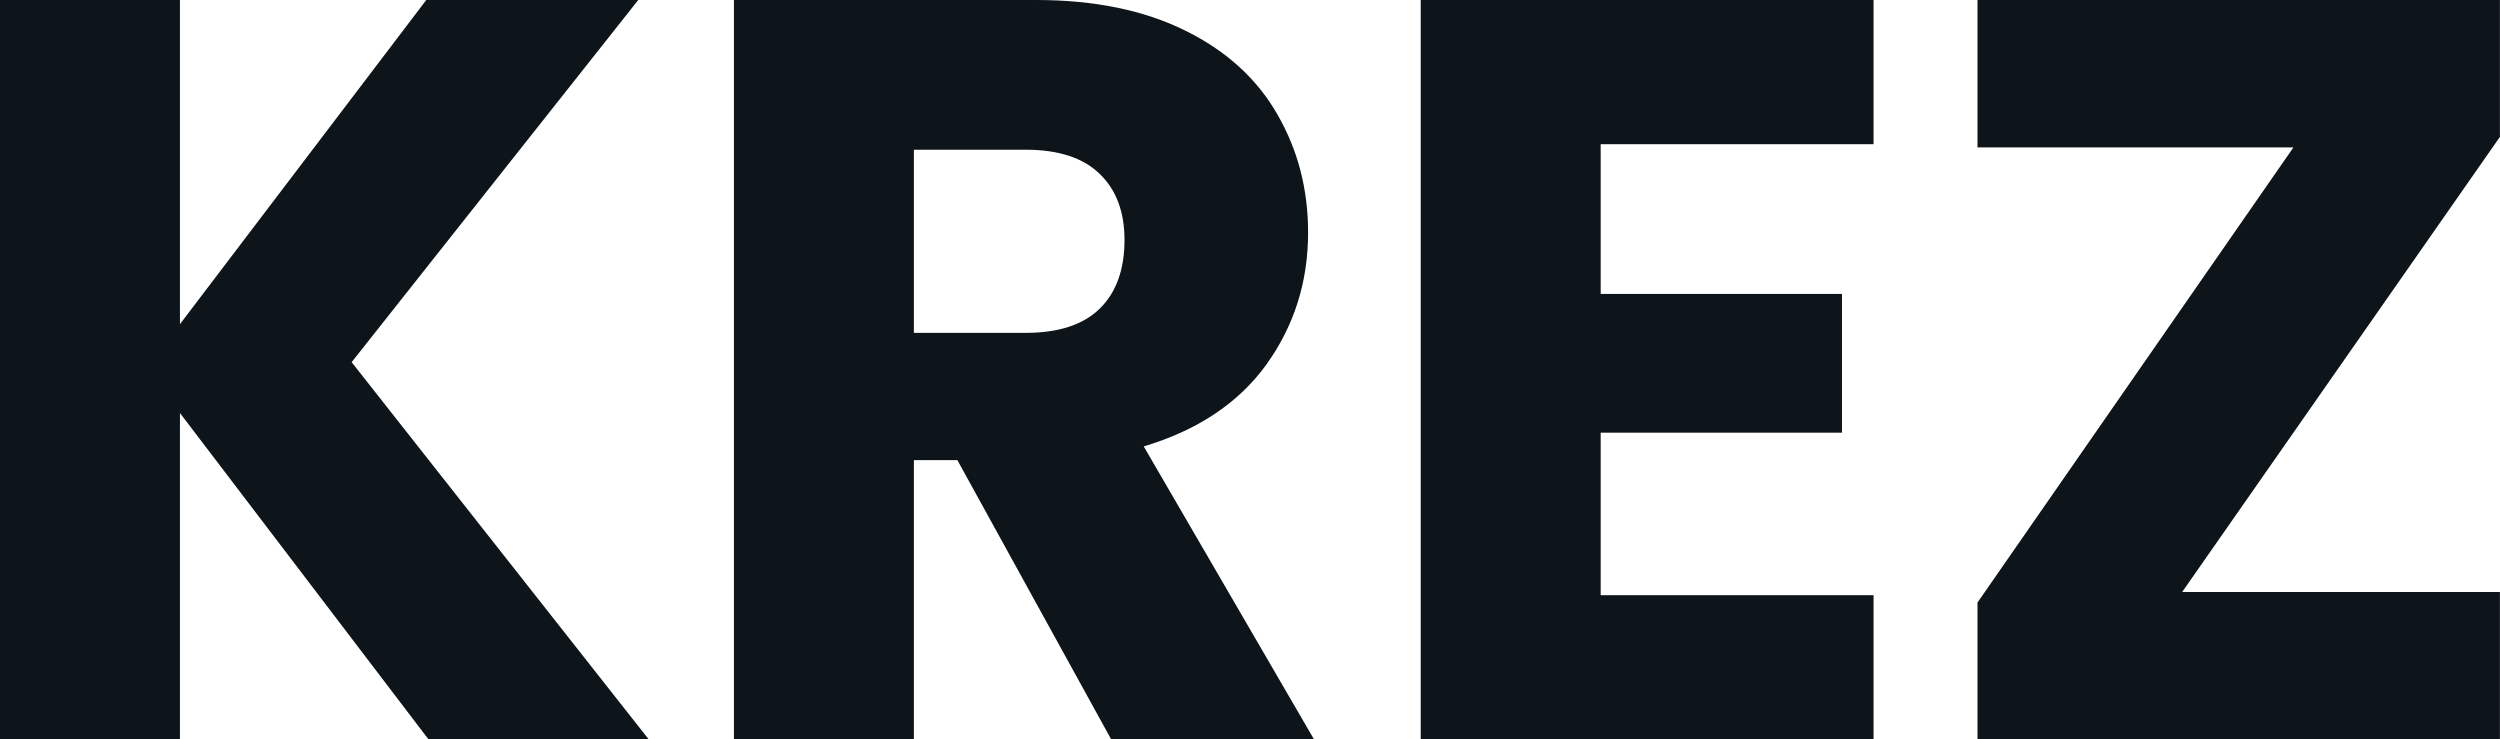 <svg fill="#0d141a" viewBox="0 0 54.602 16.146" height="100%" width="100%" xmlns="http://www.w3.org/2000/svg"><path preserveAspectRatio="none" d="M14.17 16.15L9.36 16.15L3.93 9.02L3.93 16.15L0 16.15L0 0L3.93 0L3.93 7.08L9.31 0L13.94 0L7.68 7.91L14.17 16.15ZM28.70 16.15L24.27 16.15L20.91 10.05L19.96 10.05L19.96 16.15L16.03 16.15L16.03 0L22.63 0Q24.54 0 25.89 0.67Q27.23 1.33 27.90 2.50Q28.57 3.66 28.57 5.08L28.57 5.08Q28.57 6.69 27.66 7.96Q26.75 9.22 24.98 9.75L24.98 9.75L28.70 16.15ZM19.96 3.27L19.96 7.27L22.40 7.27Q23.48 7.27 24.02 6.74Q24.56 6.21 24.56 5.24L24.56 5.24Q24.56 4.32 24.02 3.80Q23.48 3.27 22.40 3.27L22.40 3.27L19.96 3.27ZM40.92 3.15L34.96 3.15L34.96 6.42L40.23 6.42L40.23 9.45L34.96 9.45L34.96 13.00L40.92 13.00L40.92 16.15L31.03 16.15L31.03 0L40.92 0L40.92 3.15ZM54.60 2.99L47.66 12.93L54.60 12.93L54.60 16.15L43.19 16.15L43.19 13.16L50.09 3.22L43.19 3.22L43.19 0L54.60 0L54.60 2.99Z"></path></svg>